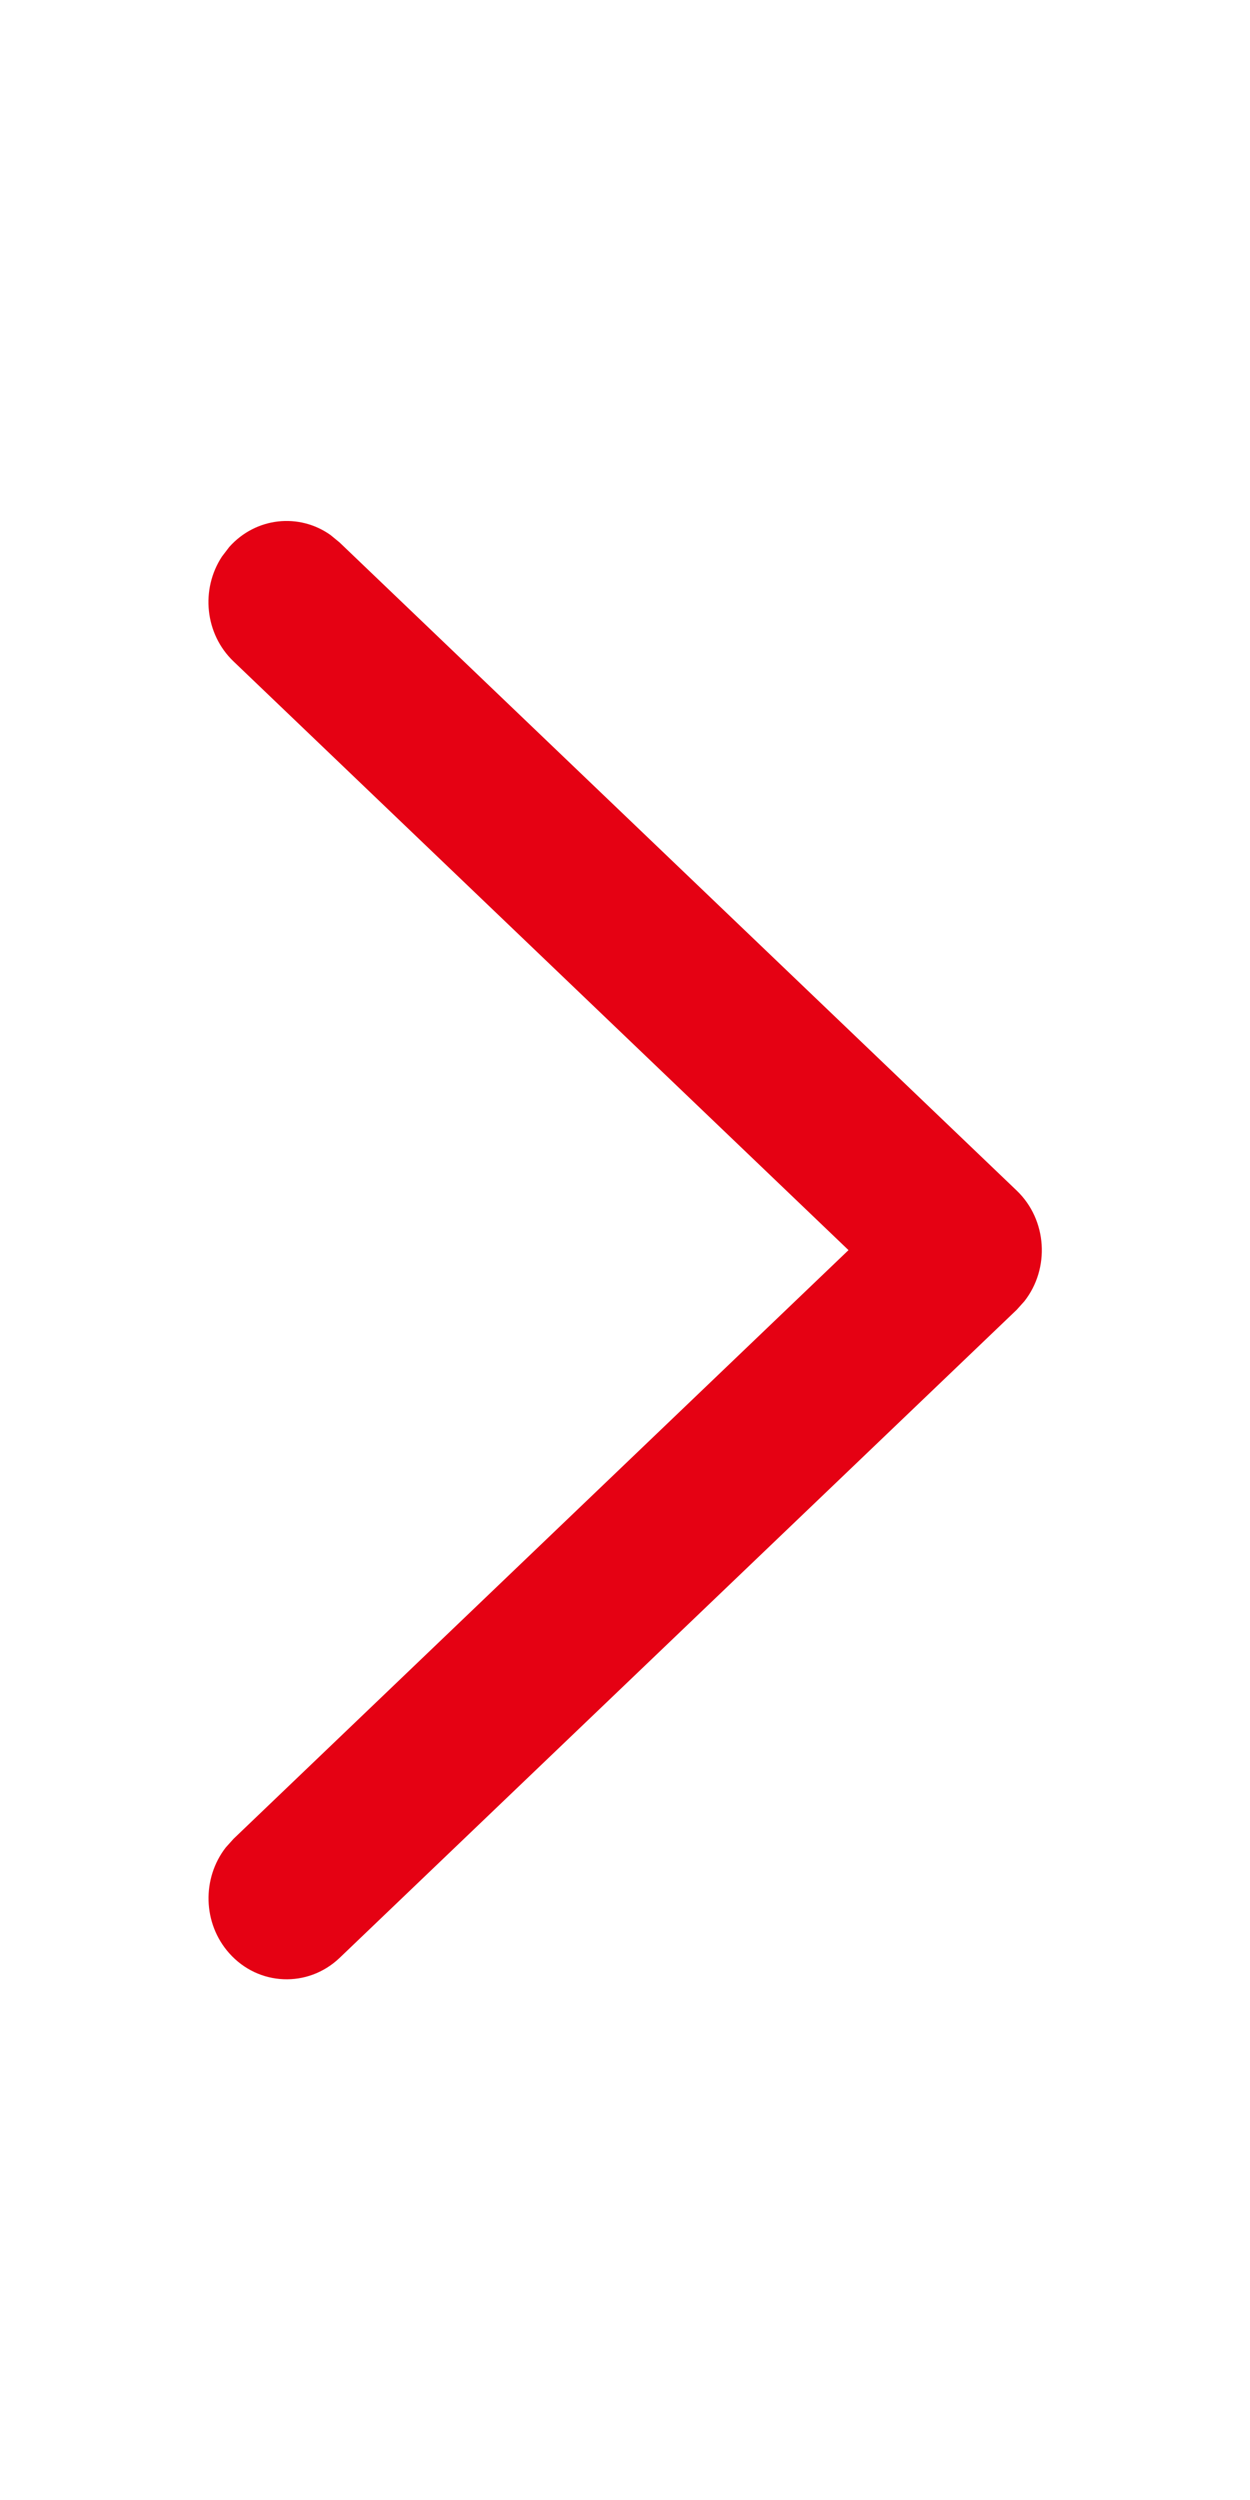 <svg width="10" height="20" viewBox="0 0 10 20" fill="none" xmlns="http://www.w3.org/2000/svg">
<g id="Frame">
<g id="&#233;&#161;&#181;&#233;&#157;&#162;-1">
<g id="bussness&#233;&#166;&#150;&#233;&#161;&#181;-&#229;&#164;&#135;&#228;&#187;&#189;-21">
<g id="&#231;&#188;&#150;&#231;&#187;&#132;-5">
<g id="&#231;&#188;&#150;&#231;&#187;&#132;-3">
<g id="&#231;&#188;&#150;&#231;&#187;&#132;-2">
<g id="&#232;&#183;&#179;&#232;&#189;&#172;">
<g id="&#229;&#136;&#151;&#232;&#161;&#168;&#231;&#174;&#173;&#229;&#164;&#180;">
<path id="&#232;&#183;&#175;&#229;&#190;&#132;-4" fill-rule="evenodd" clip-rule="evenodd" d="M1.834 4.376C2.047 4.137 2.393 4.102 2.644 4.28L2.717 4.34L8.134 9.525C8.379 9.76 8.4 10.149 8.195 10.41L8.134 10.478L2.717 15.663C2.463 15.905 2.068 15.889 1.834 15.626C1.621 15.387 1.615 15.026 1.806 14.78L1.869 14.71L6.788 10.001L1.869 5.292C1.638 5.072 1.604 4.713 1.776 4.452L1.834 4.376Z" fill="#E50113"/>
</g>
</g>
</g>
</g>
</g>
</g>
</g>
</g>
</svg>
